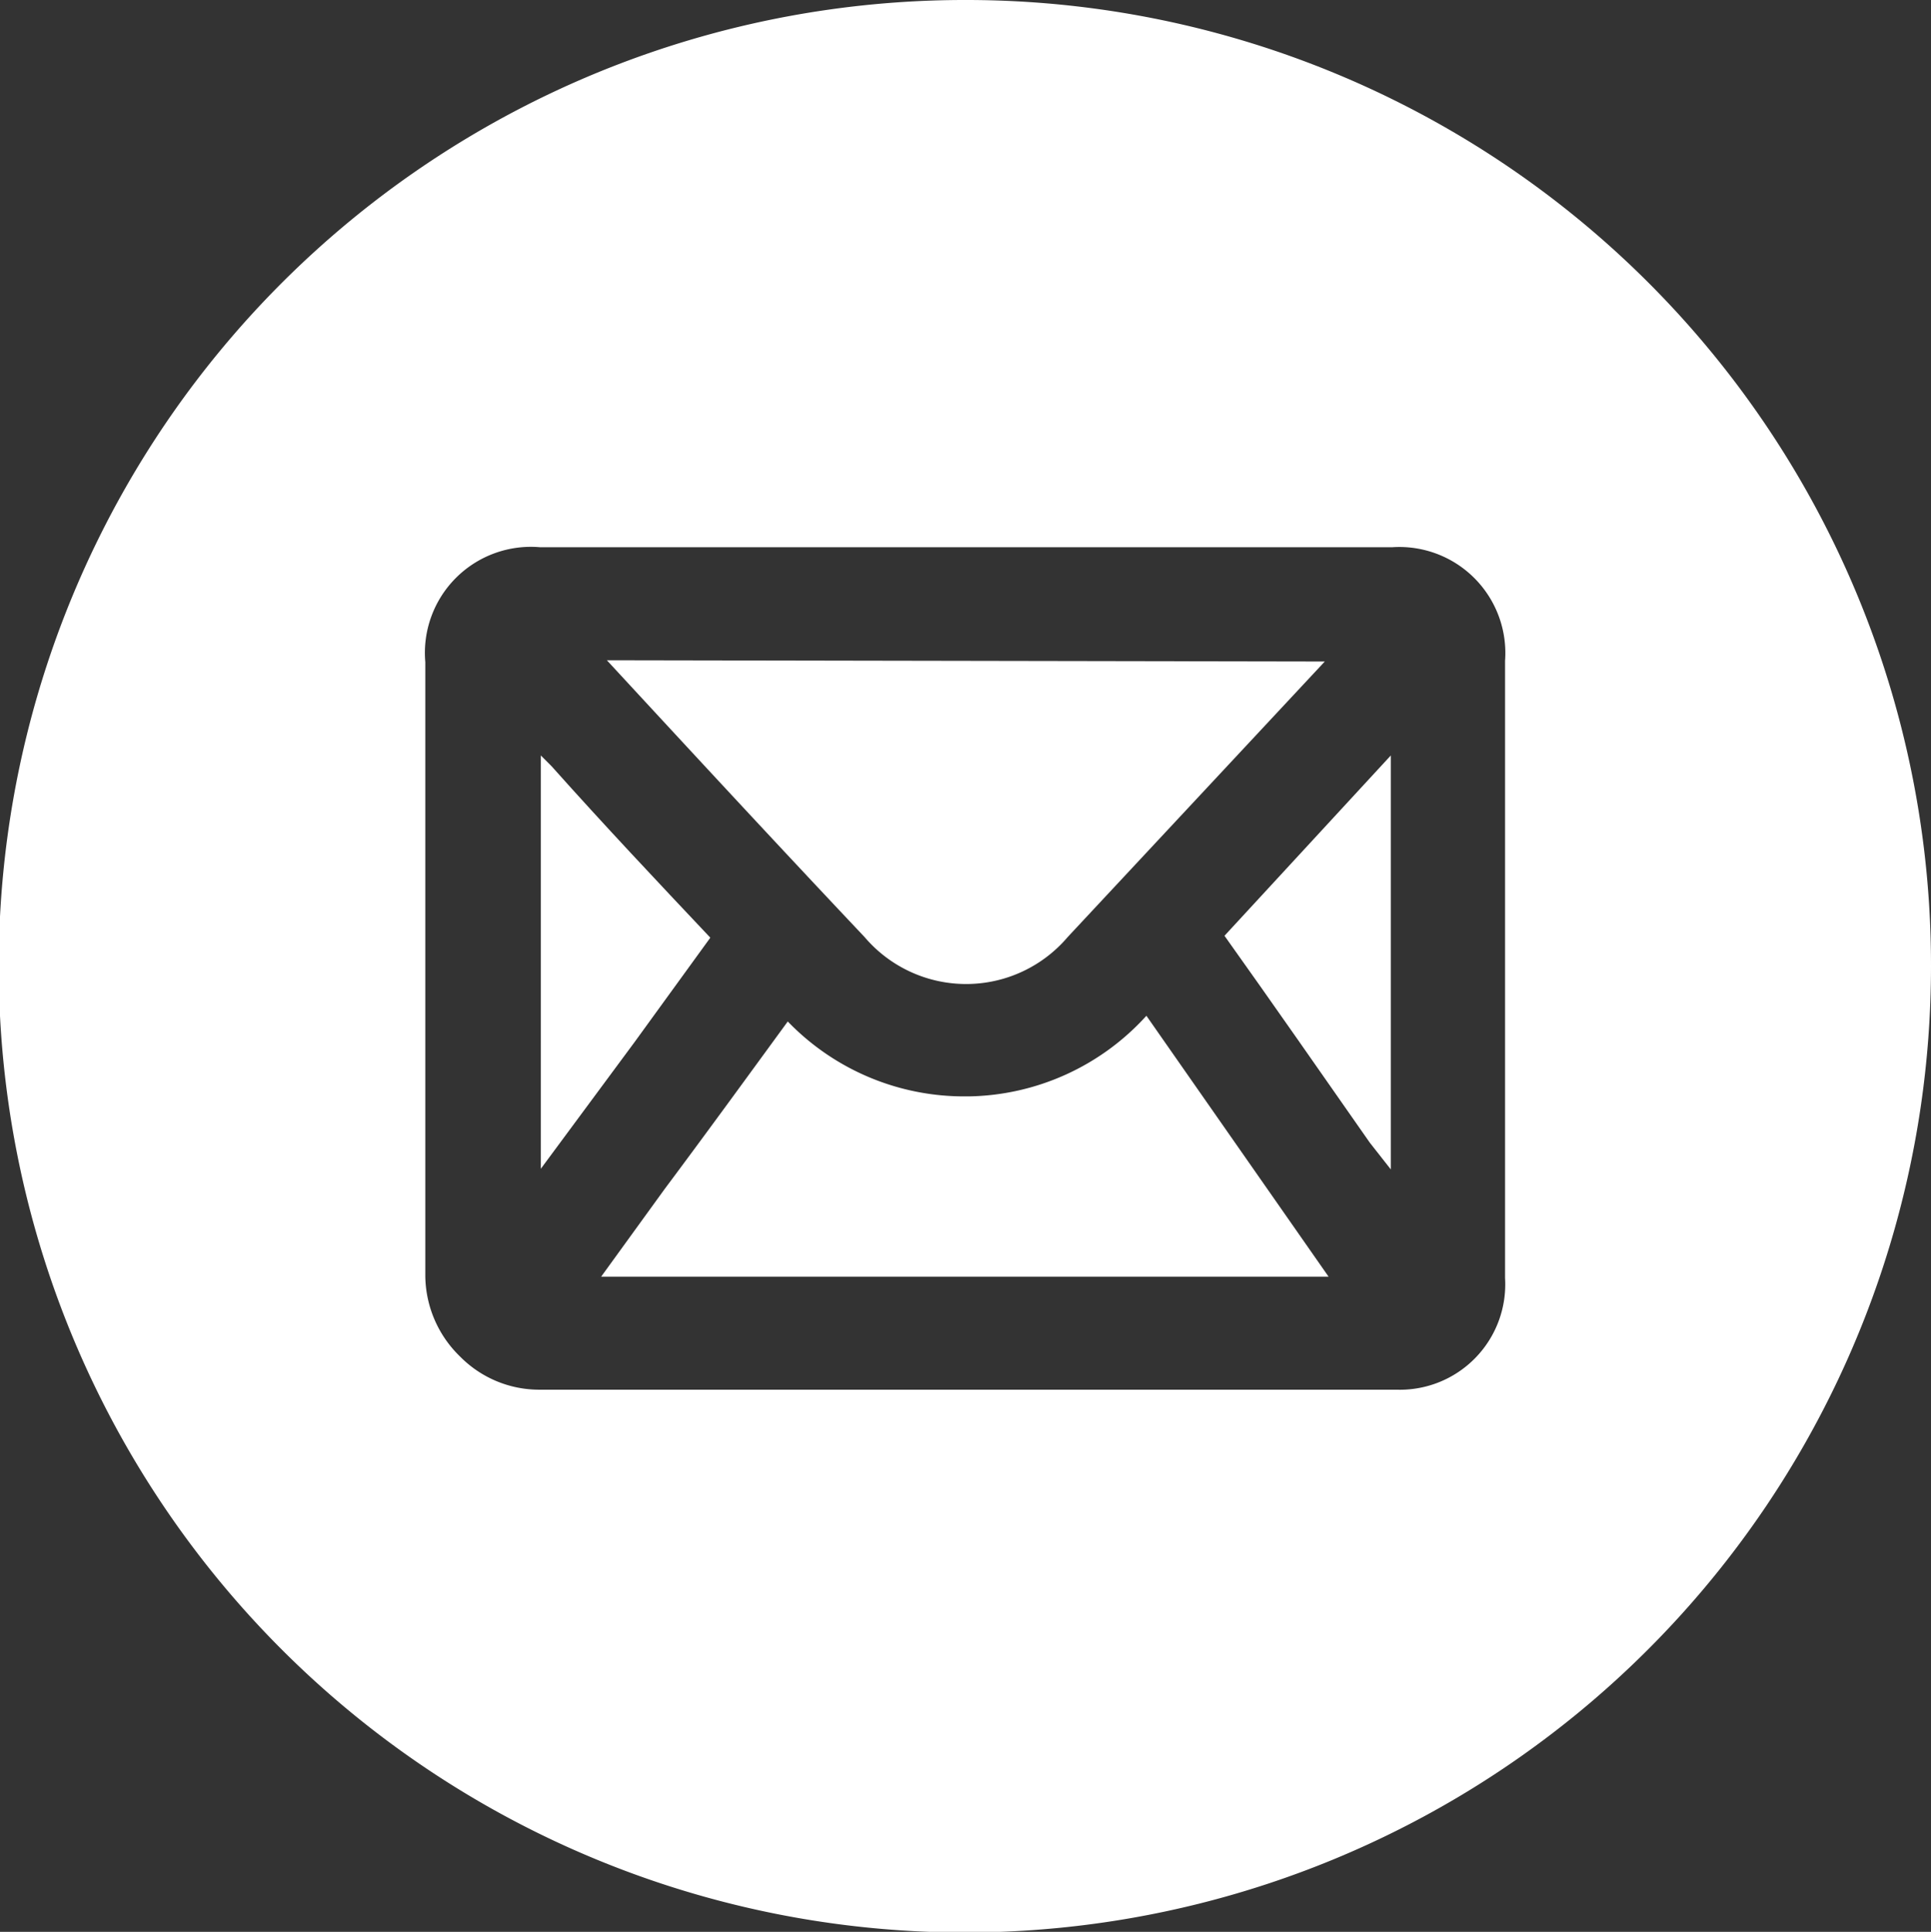 <svg xmlns="http://www.w3.org/2000/svg" viewBox="0 0 30.42 30.43"><rect x="0" y="0" width="30.42" height="30.43" fill="#333333" stroke="none"/><defs><style>.cls-1{fill:#fff;}</style></defs><g id="Layer_2" data-name="Layer 2"><g id="contact_info" data-name="contact info"><path class="cls-1" d="M15.21,0A15.22,15.22,0,1,0,30.42,15.22,15.2,15.2,0,0,0,15.21,0Zm8.5,20.13A1.66,1.66,0,0,1,22,21.89H13.36c-1.62,0-3.24,0-4.86,0h0a1.75,1.75,0,0,1-1.25-.52A1.79,1.79,0,0,1,6.7,20.1c0-2.42,0-4.86,0-7.29V10.43A1.67,1.67,0,0,1,8.51,8.62H21.93a1.67,1.67,0,0,1,1.78,1.79Z"/><path class="cls-1" d="M20.87,10.42l-4.05,4.34a2.1,2.1,0,0,1-3.2,0c-1.37-1.45-2.72-2.91-4.06-4.36Z"/><path class="cls-1" d="M20.93,20.11H9.47l1-1.38c.65-.87,1.29-1.75,1.94-2.64a3.86,3.86,0,0,0,2.79,1.18h.06A3.86,3.86,0,0,0,18.06,16Z"/><path class="cls-1" d="M11.19,14.77,10,16.41l-1.48,2V11.9l.17.17C9.52,13,10.35,13.88,11.19,14.77Z"/><path class="cls-1" d="M21.91,11.9v6.52L21.58,18c-.77-1.1-1.52-2.18-2.29-3.26Z"/></g></g></svg>